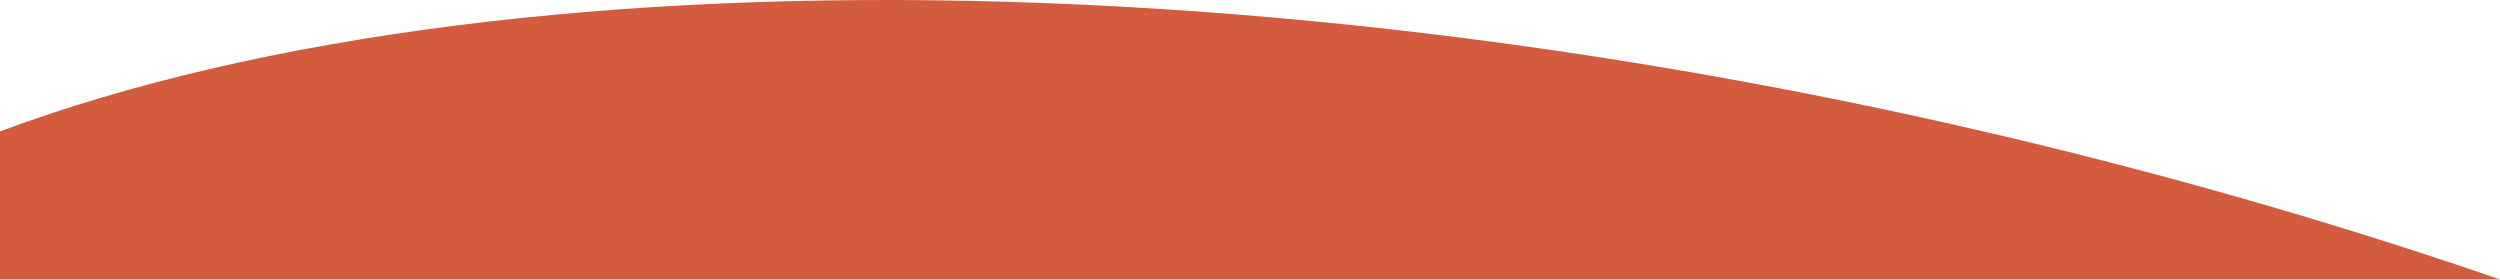 <svg width="1920" height="215" viewBox="0 0 1920 215" fill="none" xmlns="http://www.w3.org/2000/svg">
<path d="M1.52588e-05 100.923C399.886 -48.165 1083.95 -35.057 1749.14 160.17C1807.73 177.361 1864.68 195.533 1919.9 214.575H1920L1.52588e-05 214.575L1.52588e-05 100.923Z" fill="#D35B3E"/>
</svg>
